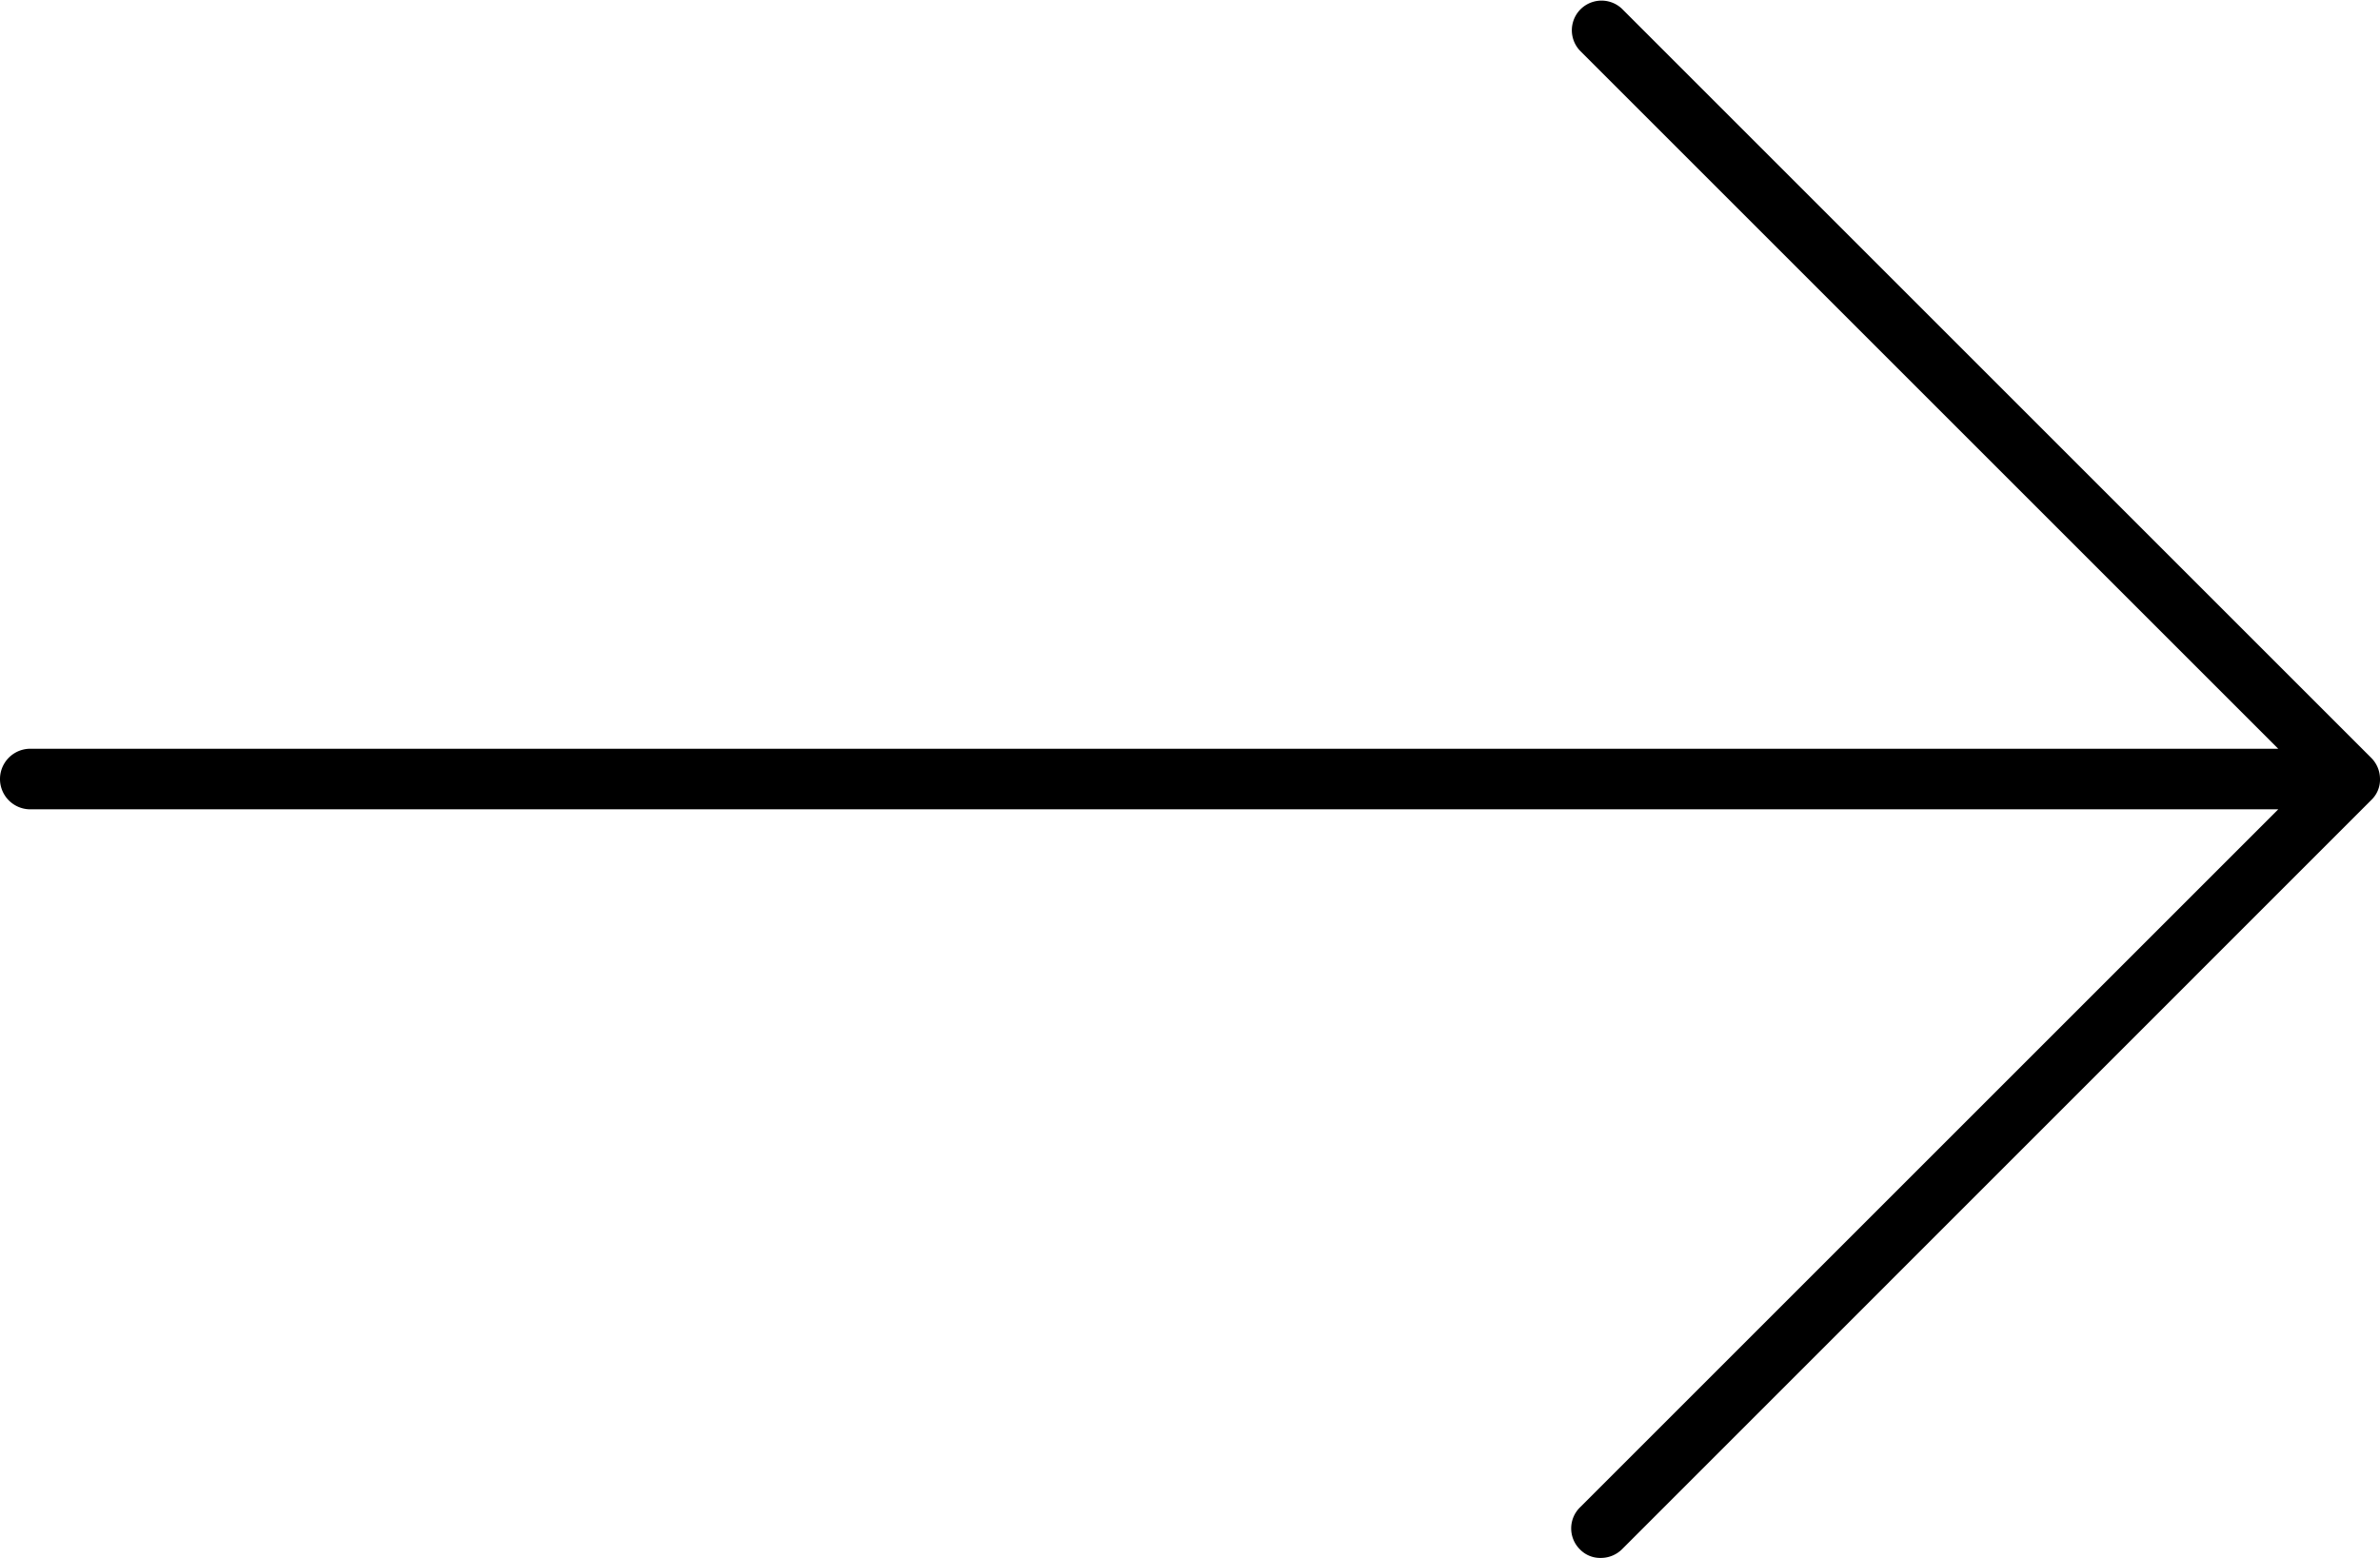 <svg xmlns="http://www.w3.org/2000/svg" viewBox="0 0 306.4 200.62"><title>icone_svgRisorsa 2</title><g data-name="Livello 2"><g data-name="Livello 1"><path d="M305.3,97.62,208.8,1.12a3.82,3.82,0,0,0-5.4,5.4l89.9,89.9H3.9a3.9,3.9,0,0,0,0,7.8H293.3l-89.9,89.9a3.8,3.8,0,0,0,0,5.4,3.62,3.62,0,0,0,2.7,1.1,3.86,3.86,0,0,0,2.7-1.1L305.3,103a3.62,3.62,0,0,0,1.1-2.7A3.86,3.86,0,0,0,305.3,97.62Z"></path></g></g></svg>
